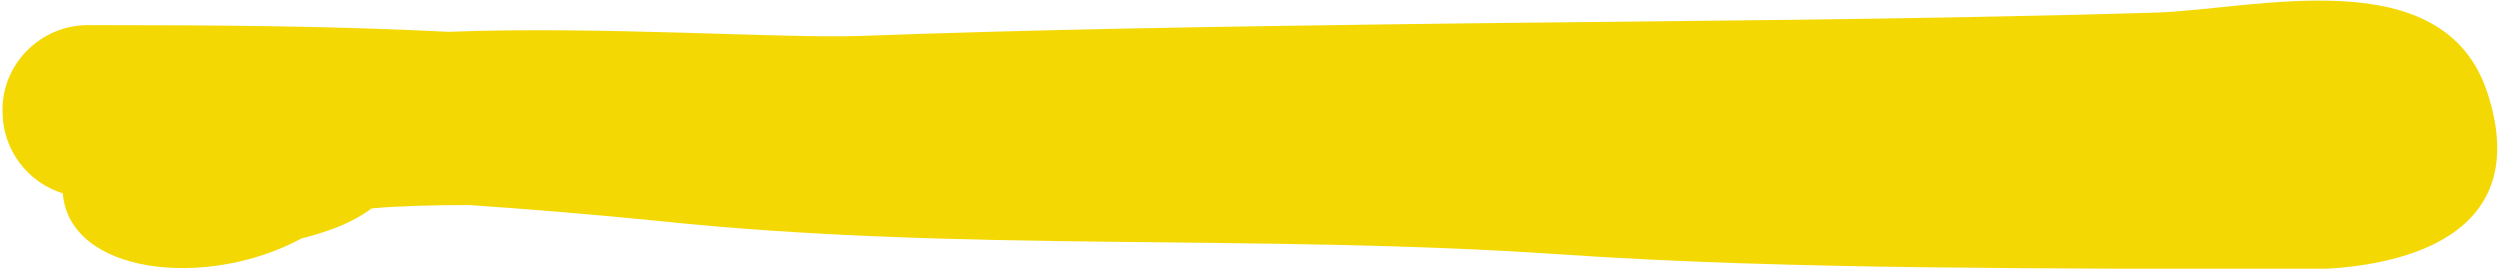 <?xml version="1.0" encoding="UTF-8"?> <!-- Generator: Adobe Illustrator 22.0.1, SVG Export Plug-In . SVG Version: 6.00 Build 0) --> <svg xmlns="http://www.w3.org/2000/svg" xmlns:xlink="http://www.w3.org/1999/xlink" id="Слой_1" x="0px" y="0px" viewBox="0 0 298.7 32.1" style="enable-background:new 0 0 298.7 32.1;" xml:space="preserve"> <style type="text/css"> .st0{fill-rule:evenodd;clip-rule:evenodd;fill:#F4D804;} </style> <path class="st0" d="M10.5,3c15.7,0,29.2,0.1,43.1,0.8c17.9-0.7,39.7,0.8,49,0.5c21.9-0.8,42.1-1.1,63.9-1.4 c29.8-0.4,61.7-0.5,91.2-1.4c11.9-0.4,34.3-6.4,39.5,9.6c5.6,17.1-10,21.2-22.9,21.1c-28.2-0.2-60.1,0.1-87.7-1.8 c-36.4-2.5-71.9-0.2-107.9-4c-8-0.8-15.4-1.4-22.6-1.9c-4.1,0-8.4,0.1-11.7,0.4c-2.4,1.8-5.3,2.8-8.4,3.6 c-11.3,6.1-27.7,4.3-28.5-5.4c-4.2-1.3-7.2-5.2-7.2-9.8C0.2,7.6,4.9,3,10.5,3"></path> </svg> 